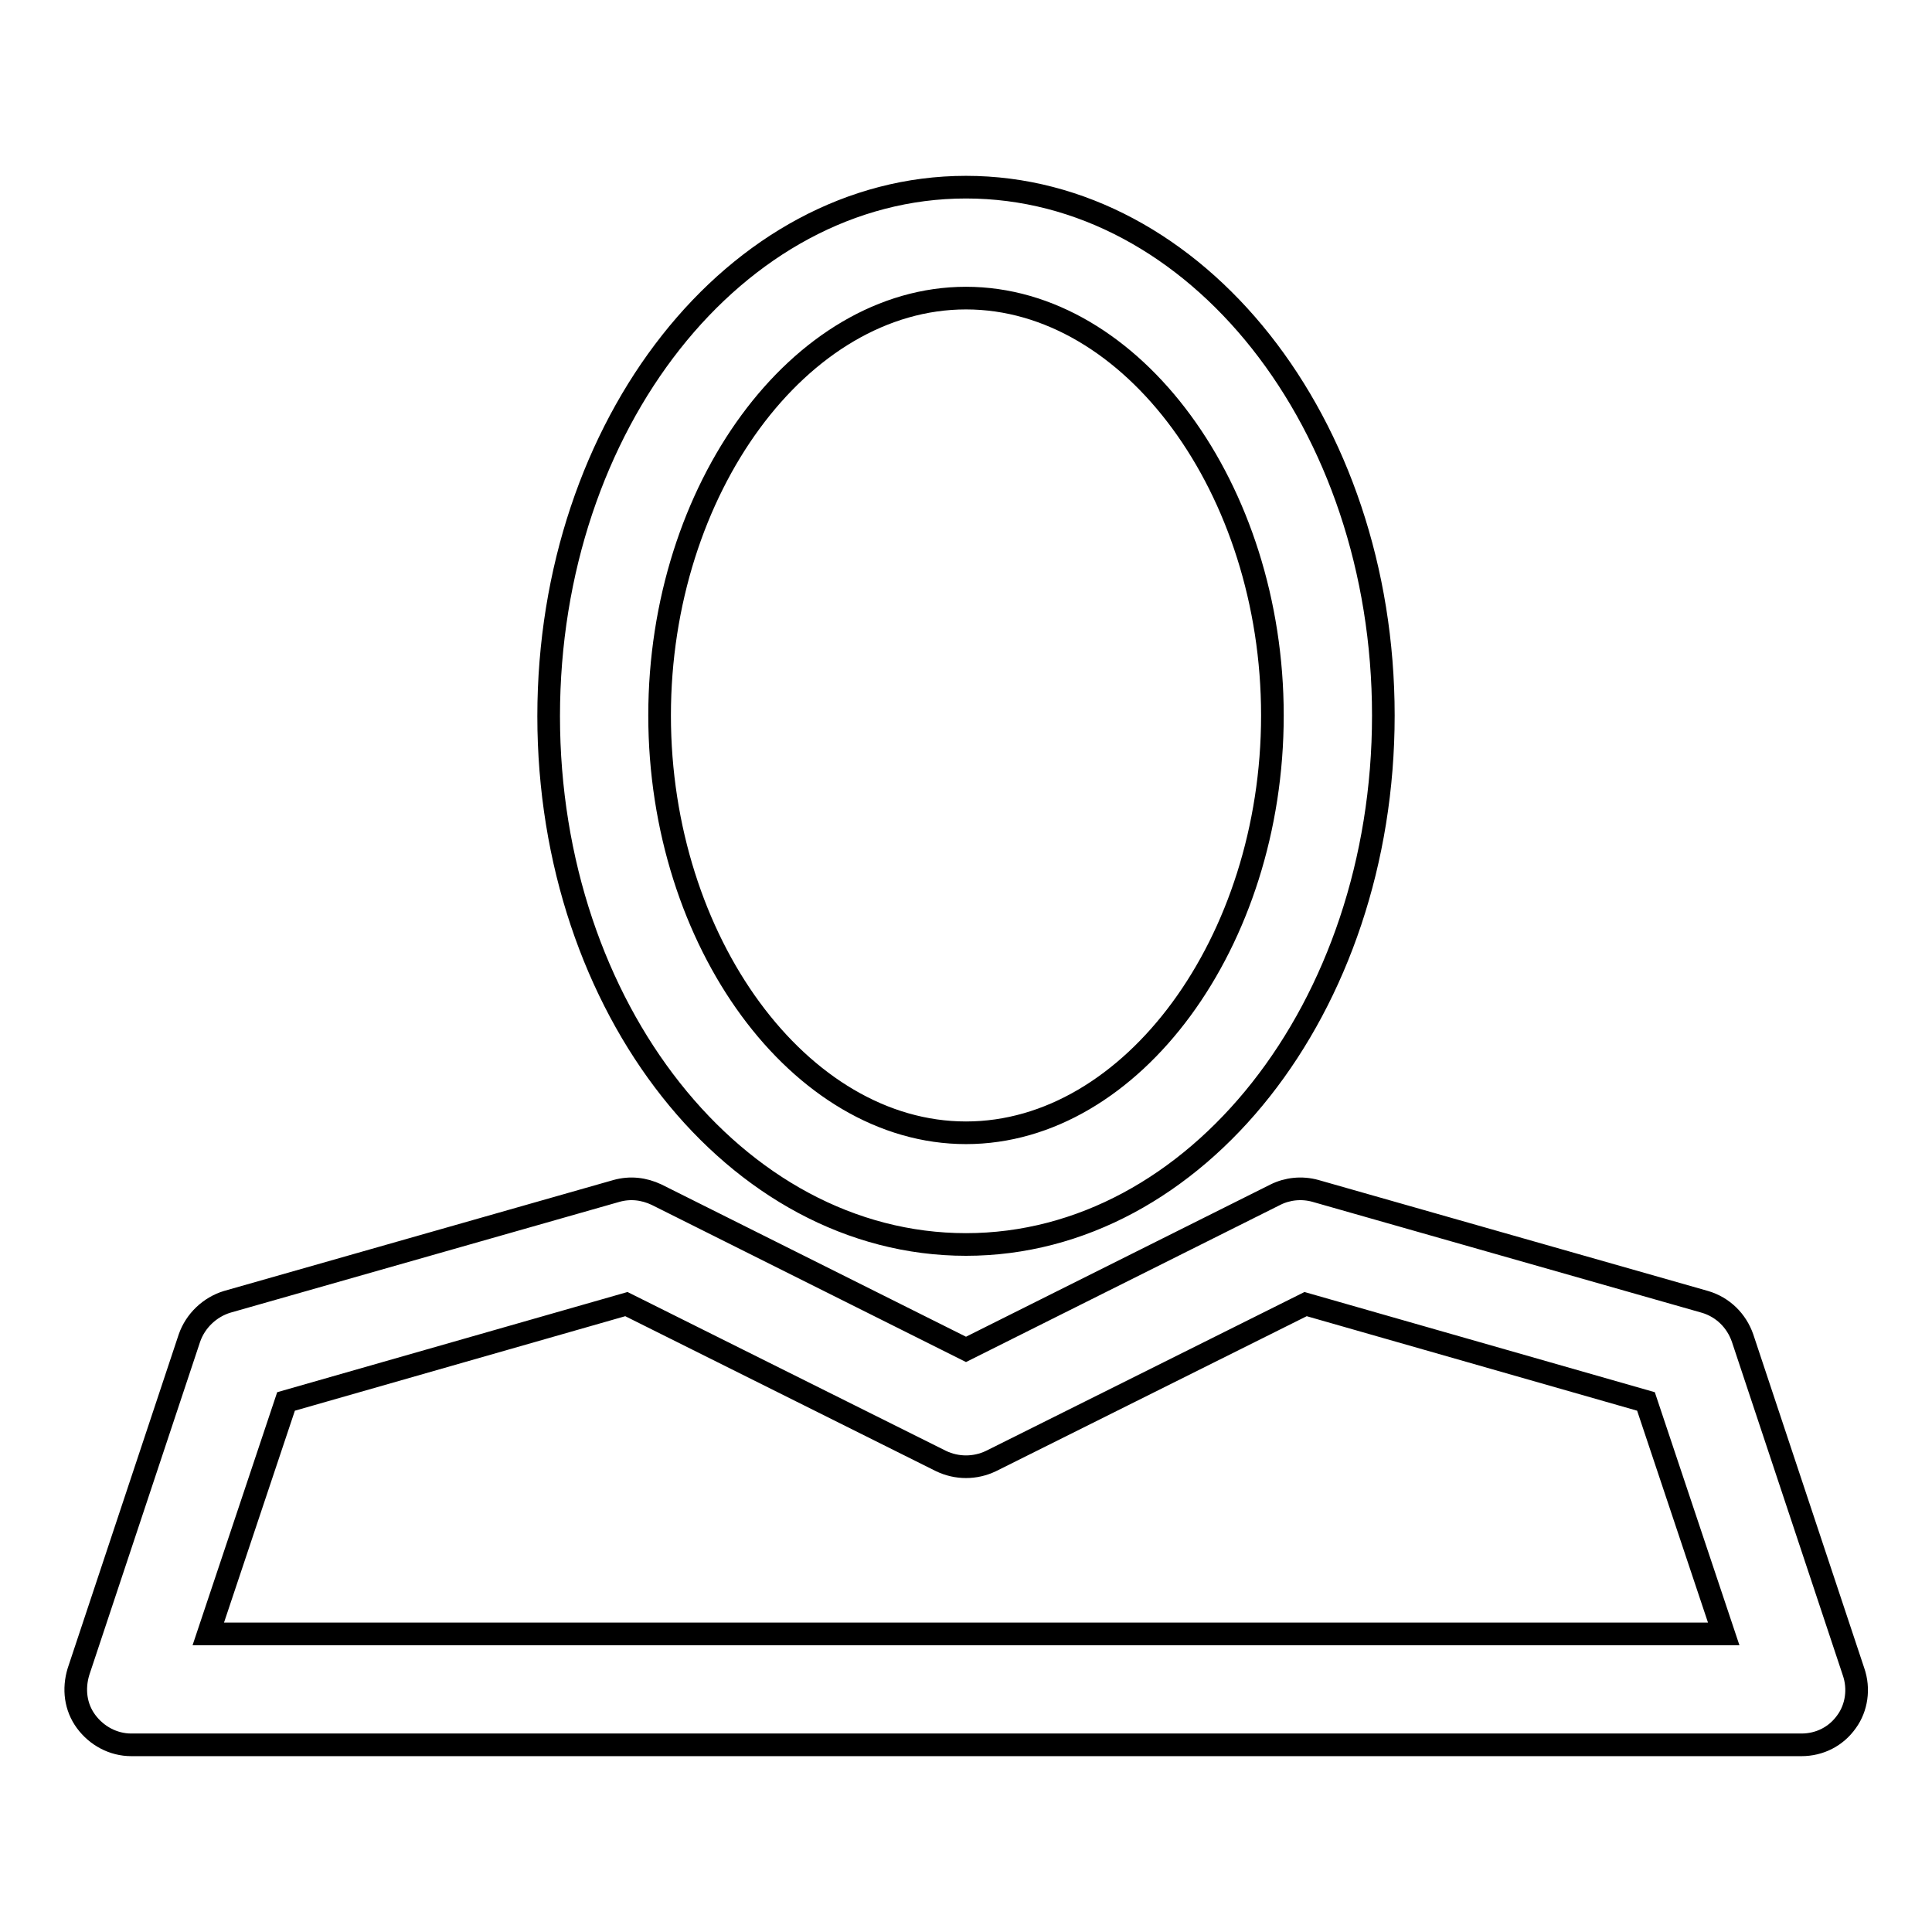 <?xml version="1.0" encoding="utf-8"?>
<!-- Svg Vector Icons : http://www.onlinewebfonts.com/icon -->
<!DOCTYPE svg PUBLIC "-//W3C//DTD SVG 1.1//EN" "http://www.w3.org/Graphics/SVG/1.1/DTD/svg11.dtd">
<svg version="1.1" xmlns="http://www.w3.org/2000/svg" xmlns:xlink="http://www.w3.org/1999/xlink" x="0px" y="0px" viewBox="0 0 256 256" enable-background="new 0 0 256 256" xml:space="preserve">
<g><g><path stroke-width="3" fill-opacity="0" stroke="#000000"  d="M128,164.9c30.5,0,55.3-31.4,55.3-70.1S158.5,24.8,128,24.8c-30.5,0-55.3,31.4-55.3,70.1S97.5,164.9,128,164.9z M128,39.5c22,0,40.6,25.3,40.6,55.3c0,30-18.6,55.3-40.6,55.3c-22,0-40.6-25.3-40.6-55.3C87.4,64.8,106,39.5,128,39.5z M245.6,221.5l-14.7-44.2c-0.8-2.3-2.6-4.1-5-4.8l-51.6-14.7c-1.8-0.5-3.7-0.3-5.3,0.5l-41,20.5l-41-20.5c-1.7-0.8-3.5-1-5.3-0.5l-51.6,14.7c-2.3,0.7-4.2,2.5-5,4.8l-14.7,44.2c-0.7,2.3-0.4,4.7,1,6.6c1.4,1.9,3.6,3.1,6,3.1h221.3c2.4,0,4.6-1.1,6-3.1C246,226.3,246.4,223.8,245.6,221.5z M27.6,216.5l10.3-30.8L83,172.8l41.7,20.8c2.1,1,4.5,1,6.6,0l41.7-20.8l45.1,12.9l10.3,30.8H27.6z"/></g></g>
</svg>